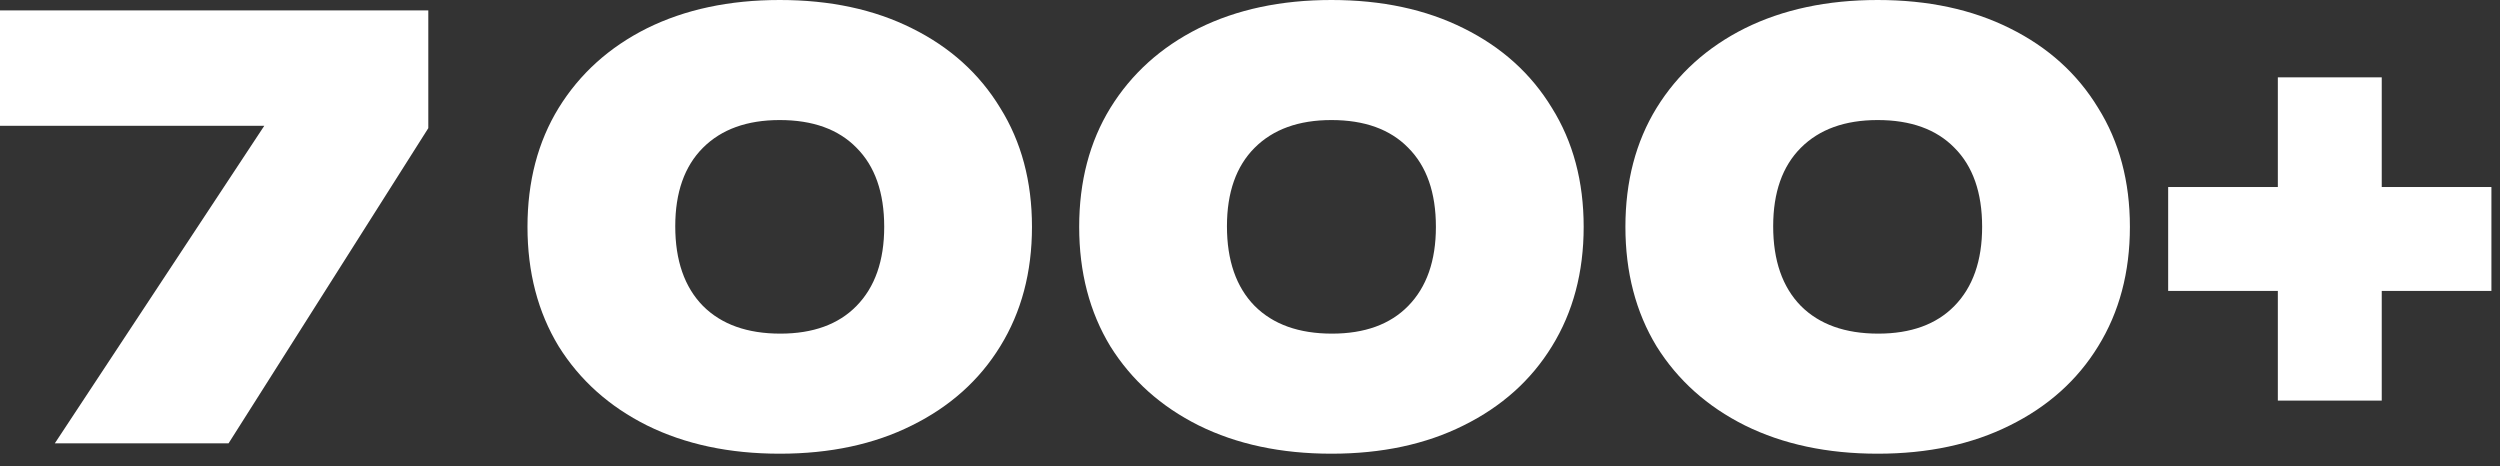 <svg width="177" height="33" viewBox="0 0 177 33" fill="none" xmlns="http://www.w3.org/2000/svg">
<rect x="0" y="0" width="177" height="33" fill="#333333" stroke="none"/>
<path d="M3.882 31.386L20.597 6.048V8.909H0V0.736H30.324V9.073L16.183 31.386H3.882Z" fill="white"/>
<path d="M94.265 32.122C90.696 32.122 87.563 31.454 84.866 30.119C82.196 28.784 80.112 26.918 78.613 24.52C77.142 22.096 76.406 19.276 76.406 16.061C76.406 12.846 77.142 10.04 78.613 7.642C80.112 5.217 82.196 3.338 84.866 2.002C87.563 0.668 90.696 0 94.265 0C97.834 0 100.954 0.668 103.624 2.002C106.321 3.338 108.405 5.217 109.877 7.642C111.375 10.04 112.124 12.846 112.124 16.061C112.124 19.276 111.375 22.096 109.877 24.52C108.405 26.918 106.321 28.784 103.624 30.119C100.954 31.454 97.834 32.122 94.265 32.122ZM94.306 23.621C96.622 23.621 98.42 22.968 99.701 21.66C101.008 20.325 101.662 18.459 101.662 16.061C101.662 13.636 101.008 11.77 99.701 10.462C98.42 9.154 96.608 8.5 94.265 8.5C91.95 8.5 90.138 9.154 88.83 10.462C87.522 11.77 86.868 13.623 86.868 16.02C86.868 18.445 87.522 20.325 88.83 21.66C90.138 22.968 91.963 23.621 94.306 23.621Z" fill="white"/>
<path d="M132.938 32.122C129.369 32.122 126.235 31.454 123.538 30.119C120.868 28.784 118.784 26.918 117.285 24.52C115.814 22.096 115.079 19.276 115.079 16.061C115.079 12.846 115.814 10.04 117.285 7.642C118.784 5.217 120.868 3.338 123.538 2.002C126.235 0.668 129.369 0 132.938 0C136.507 0 139.626 0.668 142.296 2.002C144.994 3.338 147.078 5.217 148.549 7.642C150.048 10.04 150.797 12.846 150.797 16.061C150.797 19.276 150.048 22.096 148.549 24.52C147.078 26.918 144.994 28.784 142.296 30.119C139.626 31.454 136.507 32.122 132.938 32.122ZM132.979 23.621C135.294 23.621 137.093 22.968 138.373 21.66C139.681 20.325 140.335 18.459 140.335 16.061C140.335 13.636 139.681 11.77 138.373 10.462C137.093 9.154 135.281 8.5 132.938 8.5C130.622 8.5 128.81 9.154 127.502 10.462C126.195 11.77 125.541 13.623 125.541 16.02C125.541 18.445 126.195 20.325 127.502 21.66C128.81 22.968 130.636 23.621 132.979 23.621Z" fill="white"/>
<path d="M161.271 28.362V5.476H168.627V28.362H161.271ZM153.506 20.597V13.241H176.392V20.597H153.506Z" fill="white"/>
<path d="M55.205 32.122C51.636 32.122 48.503 31.454 45.806 30.119C43.136 28.784 41.051 26.918 39.553 24.52C38.082 22.096 37.346 19.276 37.346 16.061C37.346 12.846 38.082 10.04 39.553 7.642C41.051 5.217 43.136 3.338 45.806 2.002C48.503 0.668 51.636 0 55.205 0C58.774 0 61.894 0.668 64.564 2.002C67.261 3.338 69.345 5.217 70.817 7.642C72.315 10.04 73.064 12.846 73.064 16.061C73.064 19.276 72.315 22.096 70.817 24.52C69.345 26.918 67.261 28.784 64.564 30.119C61.894 31.454 58.774 32.122 55.205 32.122ZM55.246 23.621C57.562 23.621 59.36 22.968 60.641 21.66C61.948 20.325 62.602 18.459 62.602 16.061C62.602 13.636 61.948 11.77 60.641 10.462C59.36 9.154 57.548 8.5 55.205 8.5C52.889 8.5 51.078 9.154 49.77 10.462C48.462 11.77 47.808 13.623 47.808 16.02C47.808 18.445 48.462 20.325 49.77 21.66C51.078 22.968 52.903 23.621 55.246 23.621Z" fill="white"/>
</svg>
